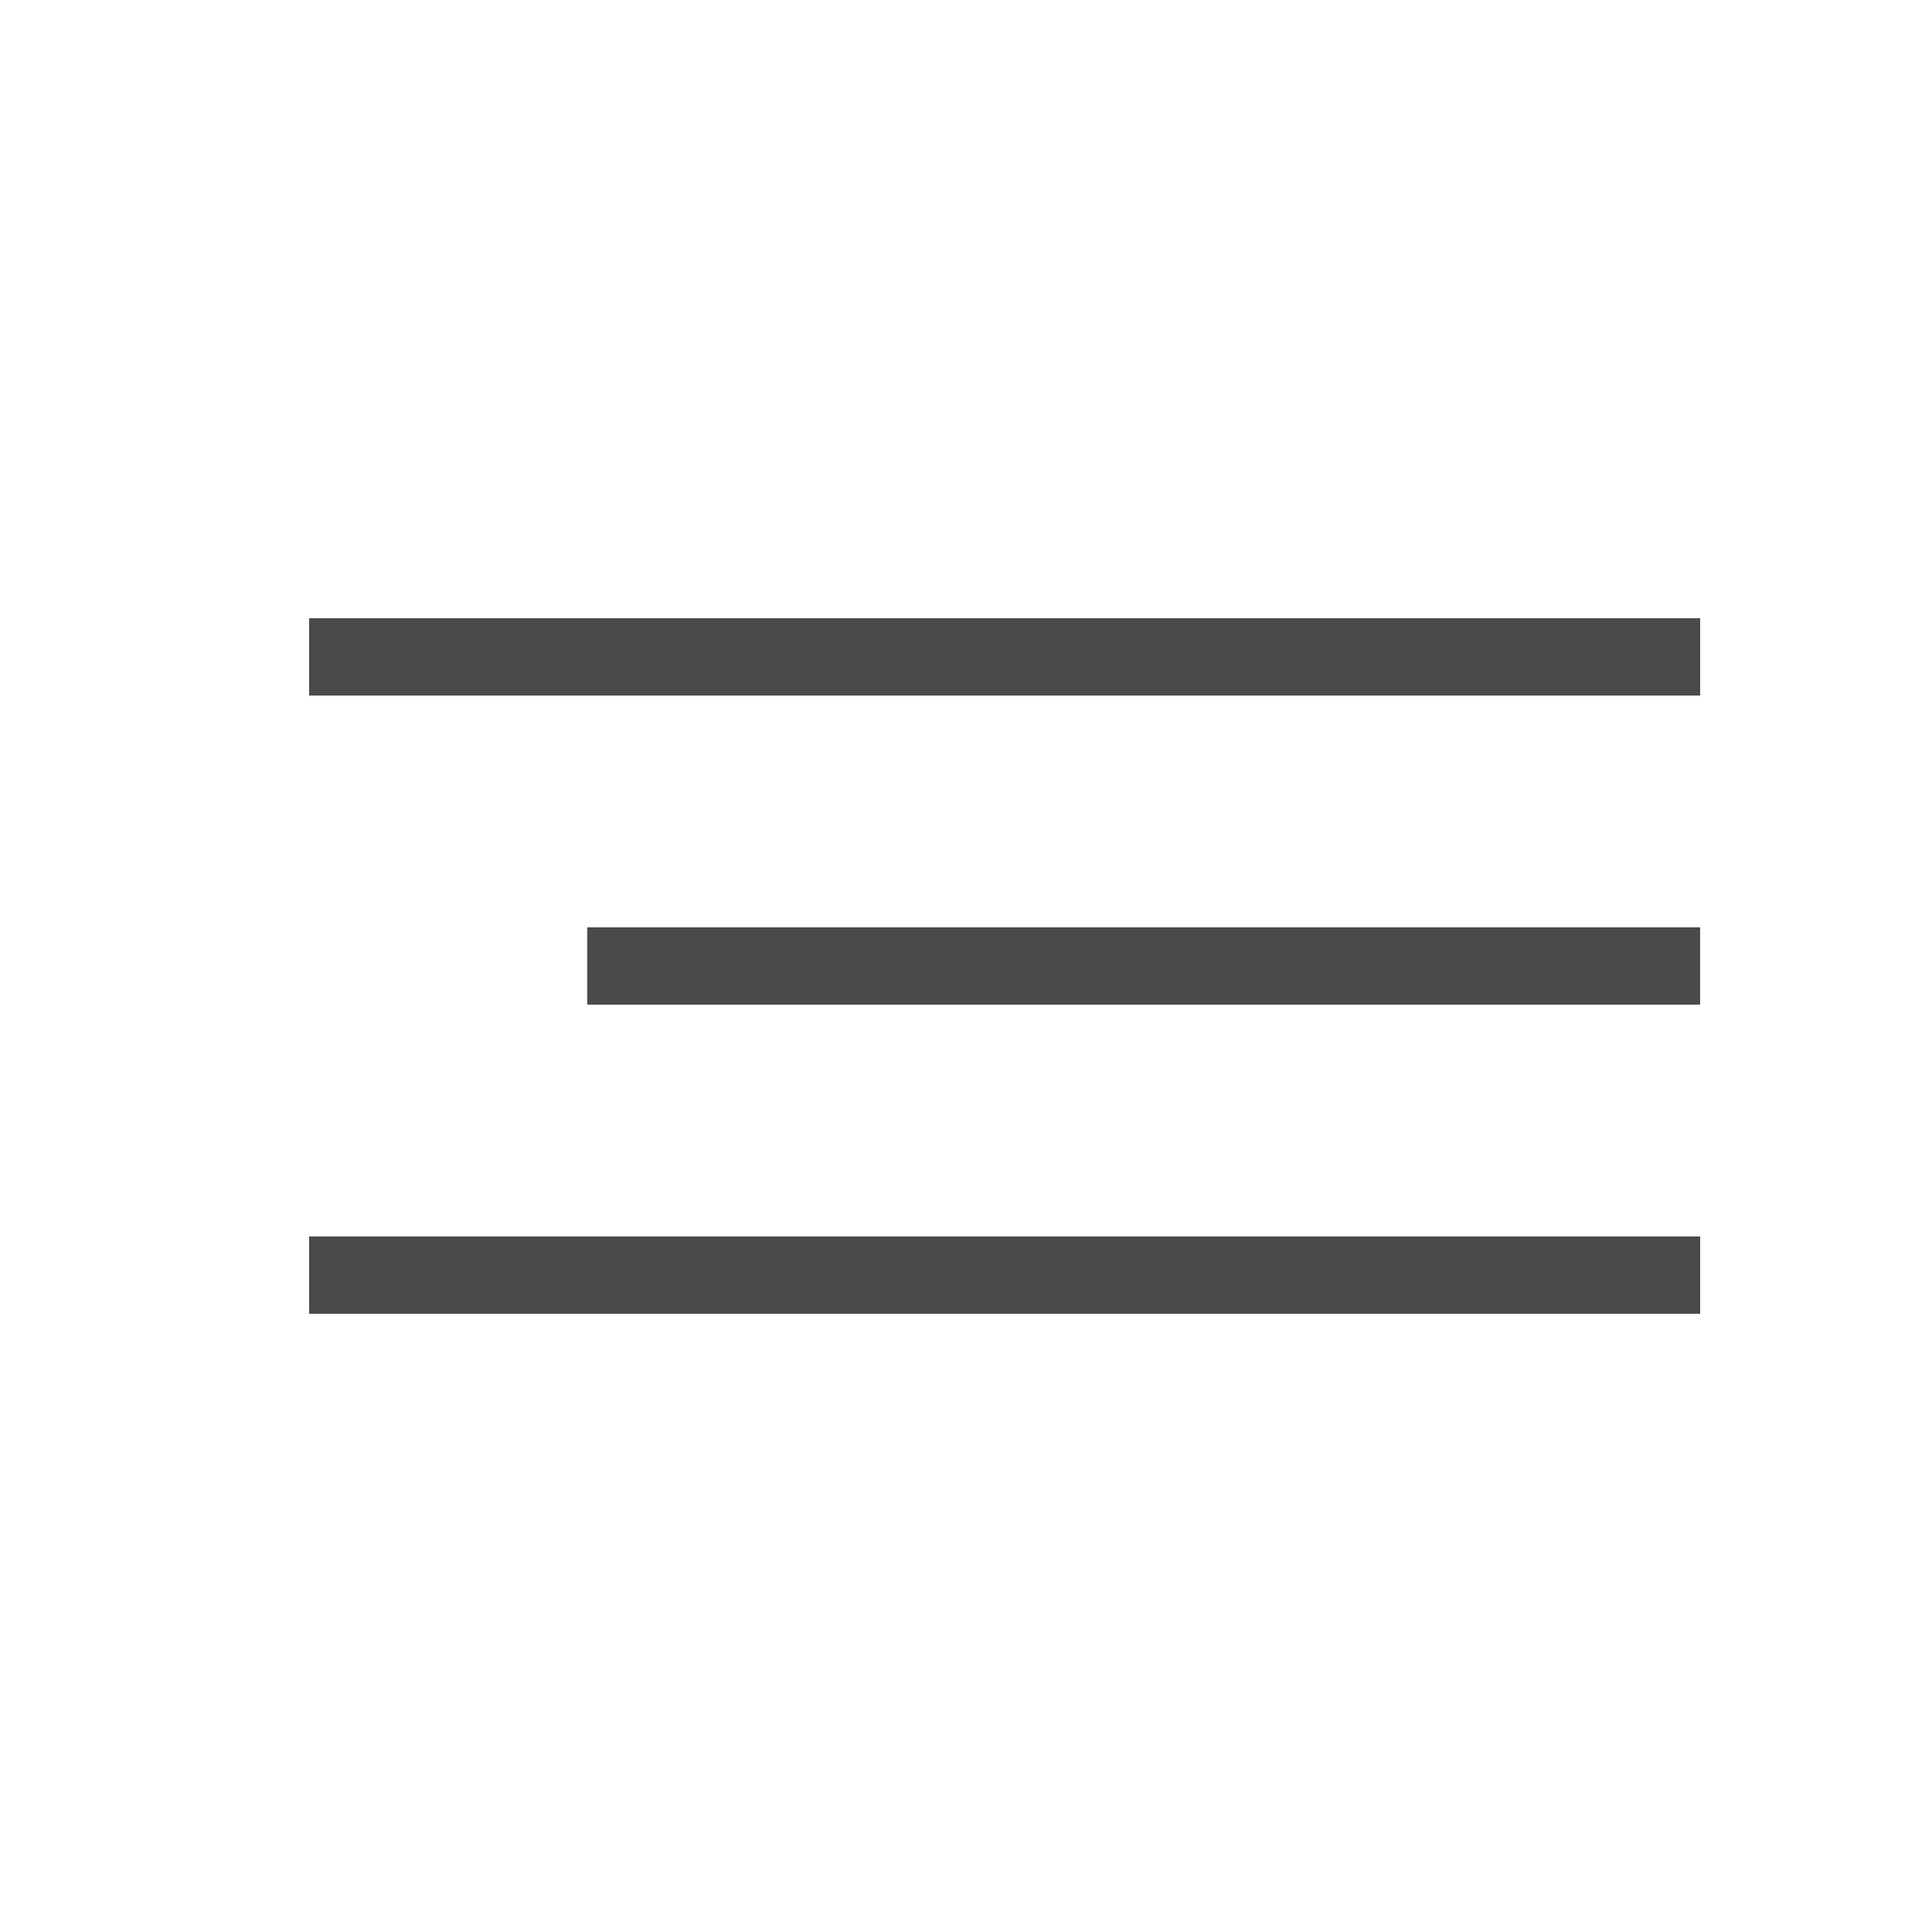 <?xml version="1.0" encoding="UTF-8"?> <svg xmlns="http://www.w3.org/2000/svg" width="35" height="35" viewBox="0 0 35 35" fill="none"> <rect x="5.6" y="11.2" width="25.2" height="1.4" fill="#4A4A4A"></rect> <rect x="10.639" y="16.8" width="20.16" height="1.4" fill="#4A4A4A"></rect> <rect x="5.6" y="22.4" width="25.2" height="1.4" fill="#4A4A4A"></rect> </svg> 